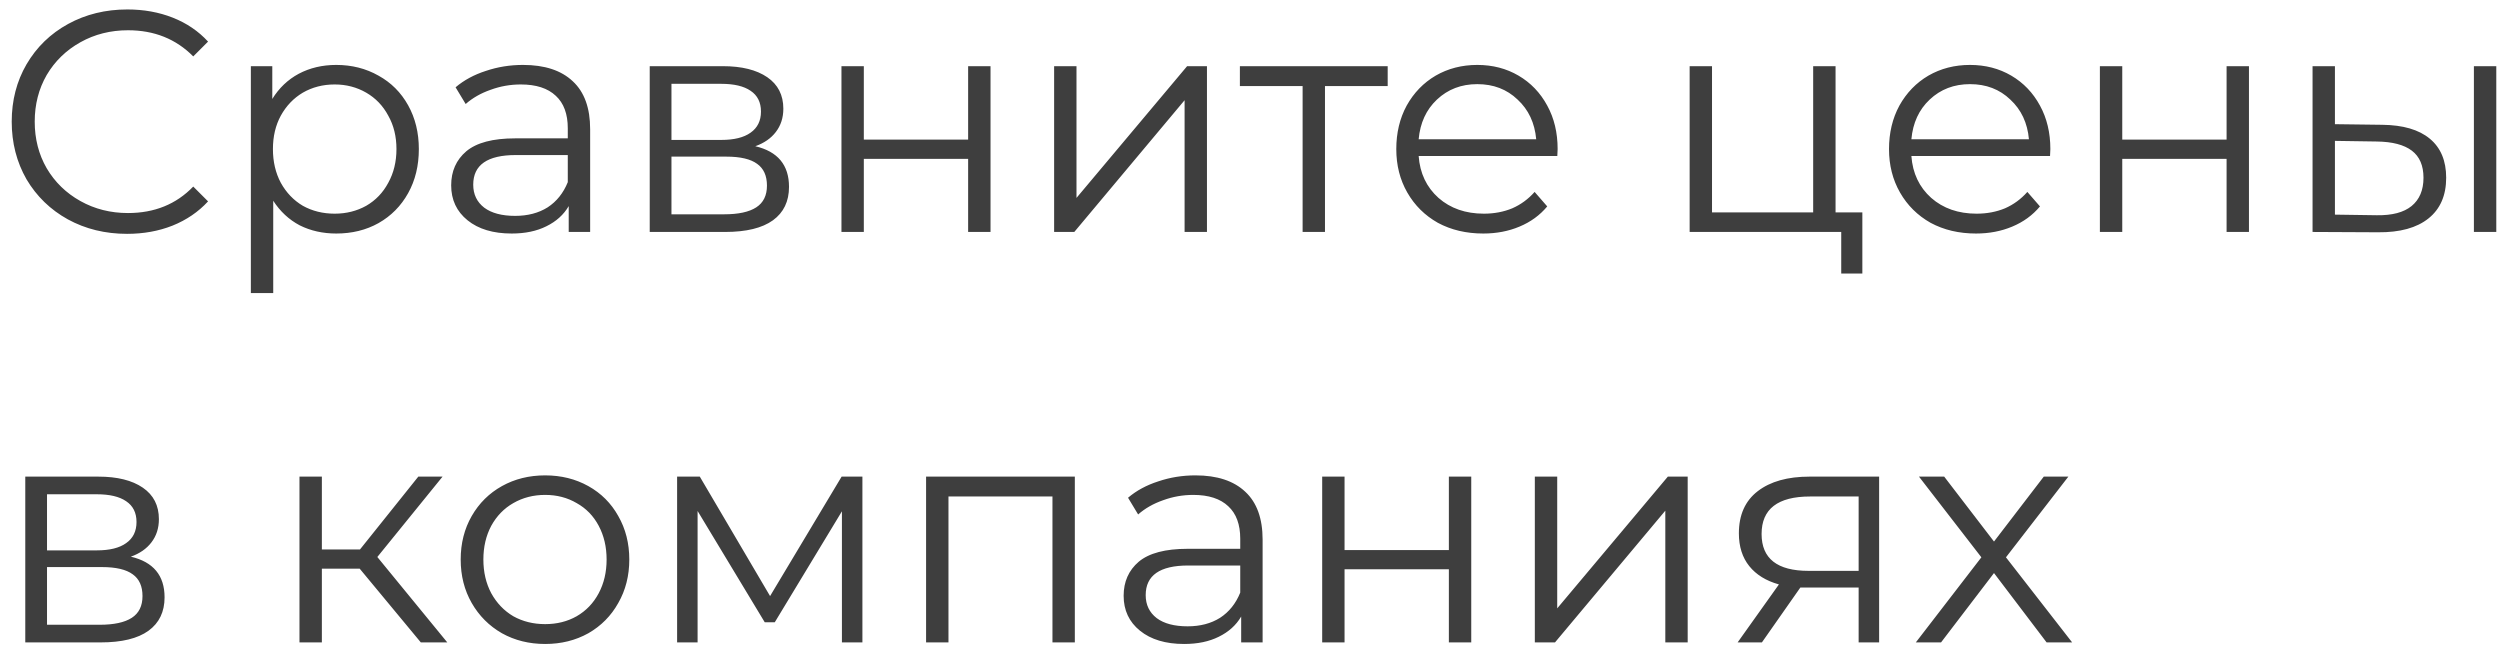 <?xml version="1.0" encoding="UTF-8"?> <svg xmlns="http://www.w3.org/2000/svg" width="134" height="35" viewBox="0 0 134 35" fill="none"> <path d="M6.811 12.534C5.639 12.534 4.581 12.275 3.635 11.757C2.7 11.239 1.963 10.524 1.422 9.612C0.893 8.688 0.628 7.658 0.628 6.52C0.628 5.383 0.893 4.358 1.422 3.446C1.963 2.523 2.706 1.802 3.652 1.284C4.598 0.766 5.656 0.507 6.827 0.507C7.706 0.507 8.517 0.653 9.26 0.946C10.003 1.239 10.634 1.667 11.152 2.23L10.358 3.024C9.434 2.089 8.269 1.622 6.861 1.622C5.927 1.622 5.076 1.836 4.311 2.264C3.545 2.692 2.942 3.277 2.503 4.02C2.075 4.764 1.861 5.597 1.861 6.52C1.861 7.444 2.075 8.277 2.503 9.02C2.942 9.764 3.545 10.349 4.311 10.777C5.076 11.205 5.927 11.419 6.861 11.419C8.28 11.419 9.446 10.946 10.358 10L11.152 10.794C10.634 11.357 9.998 11.791 9.243 12.095C8.5 12.388 7.689 12.534 6.811 12.534ZM18.024 3.48C18.857 3.48 19.612 3.671 20.287 4.054C20.963 4.426 21.492 4.955 21.875 5.642C22.258 6.329 22.45 7.112 22.45 7.99C22.45 8.88 22.258 9.668 21.875 10.355C21.492 11.042 20.963 11.577 20.287 11.96C19.623 12.331 18.868 12.517 18.024 12.517C17.303 12.517 16.65 12.371 16.064 12.078C15.49 11.774 15.017 11.335 14.645 10.76V15.71H13.446V3.547H14.595V5.304C14.955 4.719 15.428 4.268 16.014 3.953C16.61 3.638 17.28 3.48 18.024 3.48ZM17.939 11.453C18.559 11.453 19.122 11.312 19.628 11.031C20.135 10.738 20.529 10.327 20.811 9.797C21.104 9.268 21.25 8.666 21.25 7.99C21.25 7.314 21.104 6.718 20.811 6.2C20.529 5.67 20.135 5.259 19.628 4.966C19.122 4.674 18.559 4.527 17.939 4.527C17.309 4.527 16.74 4.674 16.233 4.966C15.738 5.259 15.344 5.67 15.051 6.2C14.769 6.718 14.629 7.314 14.629 7.99C14.629 8.666 14.769 9.268 15.051 9.797C15.344 10.327 15.738 10.738 16.233 11.031C16.74 11.312 17.309 11.453 17.939 11.453ZM28.034 3.48C29.194 3.48 30.084 3.773 30.703 4.358C31.323 4.933 31.632 5.788 31.632 6.926V12.433H30.483V11.047C30.213 11.509 29.814 11.87 29.284 12.129C28.766 12.388 28.147 12.517 27.426 12.517C26.435 12.517 25.647 12.281 25.061 11.808C24.476 11.335 24.183 10.71 24.183 9.933C24.183 9.178 24.453 8.57 24.994 8.108C25.546 7.647 26.418 7.416 27.612 7.416H30.433V6.875C30.433 6.109 30.219 5.529 29.791 5.135C29.363 4.73 28.738 4.527 27.916 4.527C27.353 4.527 26.812 4.623 26.294 4.814C25.776 4.995 25.331 5.248 24.96 5.575L24.419 4.679C24.87 4.296 25.41 4.004 26.041 3.801C26.672 3.587 27.336 3.48 28.034 3.48ZM27.612 11.571C28.288 11.571 28.867 11.419 29.352 11.115C29.836 10.8 30.196 10.349 30.433 9.764V8.311H27.646C26.125 8.311 25.365 8.84 25.365 9.899C25.365 10.417 25.562 10.828 25.956 11.132C26.351 11.425 26.902 11.571 27.612 11.571ZM40.484 7.838C41.689 8.12 42.291 8.846 42.291 10.017C42.291 10.794 42.004 11.391 41.43 11.808C40.855 12.224 39.999 12.433 38.862 12.433H34.825V3.547H38.744C39.757 3.547 40.551 3.745 41.126 4.139C41.7 4.533 41.987 5.096 41.987 5.828C41.987 6.312 41.852 6.729 41.582 7.078C41.323 7.416 40.957 7.669 40.484 7.838ZM35.99 7.5H38.659C39.346 7.5 39.87 7.371 40.23 7.112C40.602 6.853 40.788 6.475 40.788 5.98C40.788 5.484 40.602 5.113 40.23 4.865C39.87 4.617 39.346 4.493 38.659 4.493H35.99V7.5ZM38.811 11.487C39.577 11.487 40.151 11.363 40.534 11.115C40.917 10.867 41.109 10.479 41.109 9.95C41.109 9.42 40.934 9.032 40.585 8.784C40.236 8.525 39.684 8.395 38.93 8.395H35.99V11.487H38.811ZM45.102 3.547H46.301V7.483H51.892V3.547H53.092V12.433H51.892V8.514H46.301V12.433H45.102V3.547ZM56.501 3.547H57.7V10.608L63.629 3.547H64.693V12.433H63.494V5.372L57.582 12.433H56.501V3.547ZM74.38 4.612H71.019V12.433H69.82V4.612H66.458V3.547H74.38V4.612ZM83.472 8.362H76.04C76.107 9.285 76.462 10.034 77.104 10.608C77.746 11.171 78.557 11.453 79.536 11.453C80.088 11.453 80.595 11.357 81.057 11.166C81.518 10.963 81.918 10.67 82.256 10.287L82.932 11.064C82.537 11.537 82.042 11.898 81.445 12.146C80.86 12.393 80.212 12.517 79.503 12.517C78.591 12.517 77.78 12.326 77.07 11.943C76.372 11.549 75.826 11.008 75.432 10.321C75.037 9.634 74.841 8.857 74.841 7.99C74.841 7.123 75.026 6.346 75.398 5.659C75.781 4.972 76.299 4.437 76.952 4.054C77.616 3.671 78.36 3.48 79.182 3.48C80.004 3.48 80.741 3.671 81.394 4.054C82.048 4.437 82.56 4.972 82.932 5.659C83.303 6.335 83.489 7.112 83.489 7.99L83.472 8.362ZM79.182 4.51C78.326 4.51 77.605 4.786 77.019 5.338C76.445 5.879 76.119 6.588 76.04 7.466H82.341C82.262 6.588 81.929 5.879 81.344 5.338C80.769 4.786 80.049 4.51 79.182 4.51ZM99.822 11.385V14.662H98.69V12.433H90.565V3.547H91.764V11.385H97.186V3.547H98.386V11.385H99.822ZM109.882 8.362H102.45C102.517 9.285 102.872 10.034 103.514 10.608C104.156 11.171 104.967 11.453 105.946 11.453C106.498 11.453 107.005 11.357 107.467 11.166C107.928 10.963 108.328 10.67 108.666 10.287L109.342 11.064C108.948 11.537 108.452 11.898 107.855 12.146C107.27 12.393 106.622 12.517 105.913 12.517C105.001 12.517 104.19 12.326 103.48 11.943C102.782 11.549 102.236 11.008 101.842 10.321C101.448 9.634 101.251 8.857 101.251 7.99C101.251 7.123 101.436 6.346 101.808 5.659C102.191 4.972 102.709 4.437 103.362 4.054C104.026 3.671 104.77 3.48 105.592 3.48C106.414 3.48 107.151 3.671 107.805 4.054C108.458 4.437 108.97 4.972 109.342 5.659C109.713 6.335 109.899 7.112 109.899 7.99L109.882 8.362ZM105.592 4.51C104.736 4.51 104.015 4.786 103.43 5.338C102.855 5.879 102.529 6.588 102.45 7.466H108.751C108.672 6.588 108.339 5.879 107.754 5.338C107.18 4.786 106.459 4.51 105.592 4.51ZM112.554 3.547H113.753V7.483H119.345V3.547H120.544V12.433H119.345V8.514H113.753V12.433H112.554V3.547ZM127.686 6.689C128.801 6.701 129.651 6.948 130.236 7.433C130.822 7.917 131.115 8.615 131.115 9.527C131.115 10.473 130.8 11.2 130.169 11.706C129.538 12.213 128.637 12.461 127.466 12.45L123.953 12.433V3.547H125.152V6.656L127.686 6.689ZM132.601 3.547H133.801V12.433H132.601V3.547ZM127.399 11.537C128.221 11.549 128.84 11.385 129.257 11.047C129.685 10.698 129.899 10.192 129.899 9.527C129.899 8.874 129.69 8.39 129.274 8.075C128.857 7.759 128.232 7.596 127.399 7.585L125.152 7.551V11.504L127.399 11.537ZM7.013 29.838C8.218 30.12 8.821 30.846 8.821 32.017C8.821 32.794 8.534 33.391 7.959 33.808C7.385 34.224 6.529 34.433 5.392 34.433H1.355V25.547H5.273C6.287 25.547 7.081 25.745 7.655 26.139C8.23 26.533 8.517 27.096 8.517 27.828C8.517 28.312 8.382 28.729 8.111 29.078C7.852 29.416 7.486 29.669 7.013 29.838ZM2.52 29.5H5.189C5.876 29.5 6.4 29.371 6.76 29.112C7.132 28.853 7.317 28.475 7.317 27.98C7.317 27.484 7.132 27.113 6.76 26.865C6.4 26.617 5.876 26.493 5.189 26.493H2.52V29.5ZM5.341 33.487C6.107 33.487 6.681 33.363 7.064 33.115C7.447 32.867 7.638 32.479 7.638 31.95C7.638 31.42 7.464 31.032 7.115 30.784C6.766 30.525 6.214 30.395 5.459 30.395H2.52V33.487H5.341ZM19.279 30.48H17.252V34.433H16.052V25.547H17.252V29.45H19.296L22.421 25.547H23.721L20.225 29.855L23.975 34.433H22.556L19.279 30.48ZM29.22 34.517C28.364 34.517 27.592 34.326 26.905 33.943C26.218 33.549 25.678 33.008 25.284 32.321C24.89 31.634 24.693 30.857 24.693 29.99C24.693 29.123 24.89 28.346 25.284 27.659C25.678 26.972 26.218 26.437 26.905 26.054C27.592 25.671 28.364 25.48 29.22 25.48C30.076 25.48 30.847 25.671 31.534 26.054C32.221 26.437 32.756 26.972 33.139 27.659C33.533 28.346 33.73 29.123 33.73 29.99C33.73 30.857 33.533 31.634 33.139 32.321C32.756 33.008 32.221 33.549 31.534 33.943C30.847 34.326 30.076 34.517 29.22 34.517ZM29.22 33.453C29.85 33.453 30.413 33.312 30.909 33.031C31.416 32.738 31.81 32.327 32.091 31.797C32.373 31.268 32.514 30.666 32.514 29.99C32.514 29.314 32.373 28.712 32.091 28.183C31.81 27.653 31.416 27.248 30.909 26.966C30.413 26.674 29.85 26.527 29.22 26.527C28.589 26.527 28.02 26.674 27.514 26.966C27.018 27.248 26.624 27.653 26.331 28.183C26.05 28.712 25.909 29.314 25.909 29.99C25.909 30.666 26.05 31.268 26.331 31.797C26.624 32.327 27.018 32.738 27.514 33.031C28.02 33.312 28.589 33.453 29.22 33.453ZM46.225 25.547V34.433H45.127V27.406L41.529 33.352H40.989L37.391 27.389V34.433H36.293V25.547H37.509L41.276 31.95L45.111 25.547H46.225ZM57.611 25.547V34.433H56.412V26.612H50.838V34.433H49.638V25.547H57.611ZM64.078 25.48C65.238 25.48 66.127 25.773 66.747 26.358C67.366 26.933 67.676 27.788 67.676 28.926V34.433H66.527V33.047C66.257 33.509 65.857 33.87 65.328 34.129C64.81 34.388 64.191 34.517 63.47 34.517C62.479 34.517 61.691 34.281 61.105 33.808C60.519 33.335 60.227 32.71 60.227 31.933C60.227 31.178 60.497 30.57 61.037 30.108C61.589 29.647 62.462 29.416 63.656 29.416H66.477V28.875C66.477 28.109 66.263 27.529 65.835 27.135C65.407 26.73 64.782 26.527 63.96 26.527C63.397 26.527 62.856 26.623 62.338 26.814C61.82 26.995 61.375 27.248 61.004 27.575L60.463 26.679C60.913 26.296 61.454 26.004 62.085 25.801C62.715 25.587 63.38 25.48 64.078 25.48ZM63.656 33.571C64.331 33.571 64.911 33.419 65.395 33.115C65.88 32.8 66.24 32.349 66.477 31.764V30.311H63.689C62.169 30.311 61.409 30.84 61.409 31.899C61.409 32.417 61.606 32.828 62 33.132C62.394 33.425 62.946 33.571 63.656 33.571ZM70.869 25.547H72.068V29.483H77.659V25.547H78.859V34.433H77.659V30.514H72.068V34.433H70.869V25.547ZM82.267 25.547H83.467V32.608L89.396 25.547H90.46V34.433H89.261V27.372L83.348 34.433H82.267V25.547ZM100.721 25.547V34.433H99.623V31.493H96.836H96.498L94.438 34.433H93.137L95.35 31.325C94.663 31.133 94.133 30.806 93.762 30.345C93.39 29.883 93.204 29.297 93.204 28.588C93.204 27.597 93.542 26.843 94.218 26.325C94.894 25.806 95.817 25.547 96.988 25.547H100.721ZM94.421 28.622C94.421 29.939 95.26 30.598 96.938 30.598H99.623V26.612H97.022C95.288 26.612 94.421 27.282 94.421 28.622ZM109.698 34.433L106.878 30.716L104.04 34.433H102.688L106.202 29.872L102.857 25.547H104.209L106.878 29.027L109.546 25.547H110.864L107.519 29.872L111.067 34.433H109.698Z" fill="#3E3E3E"></path> </svg> 